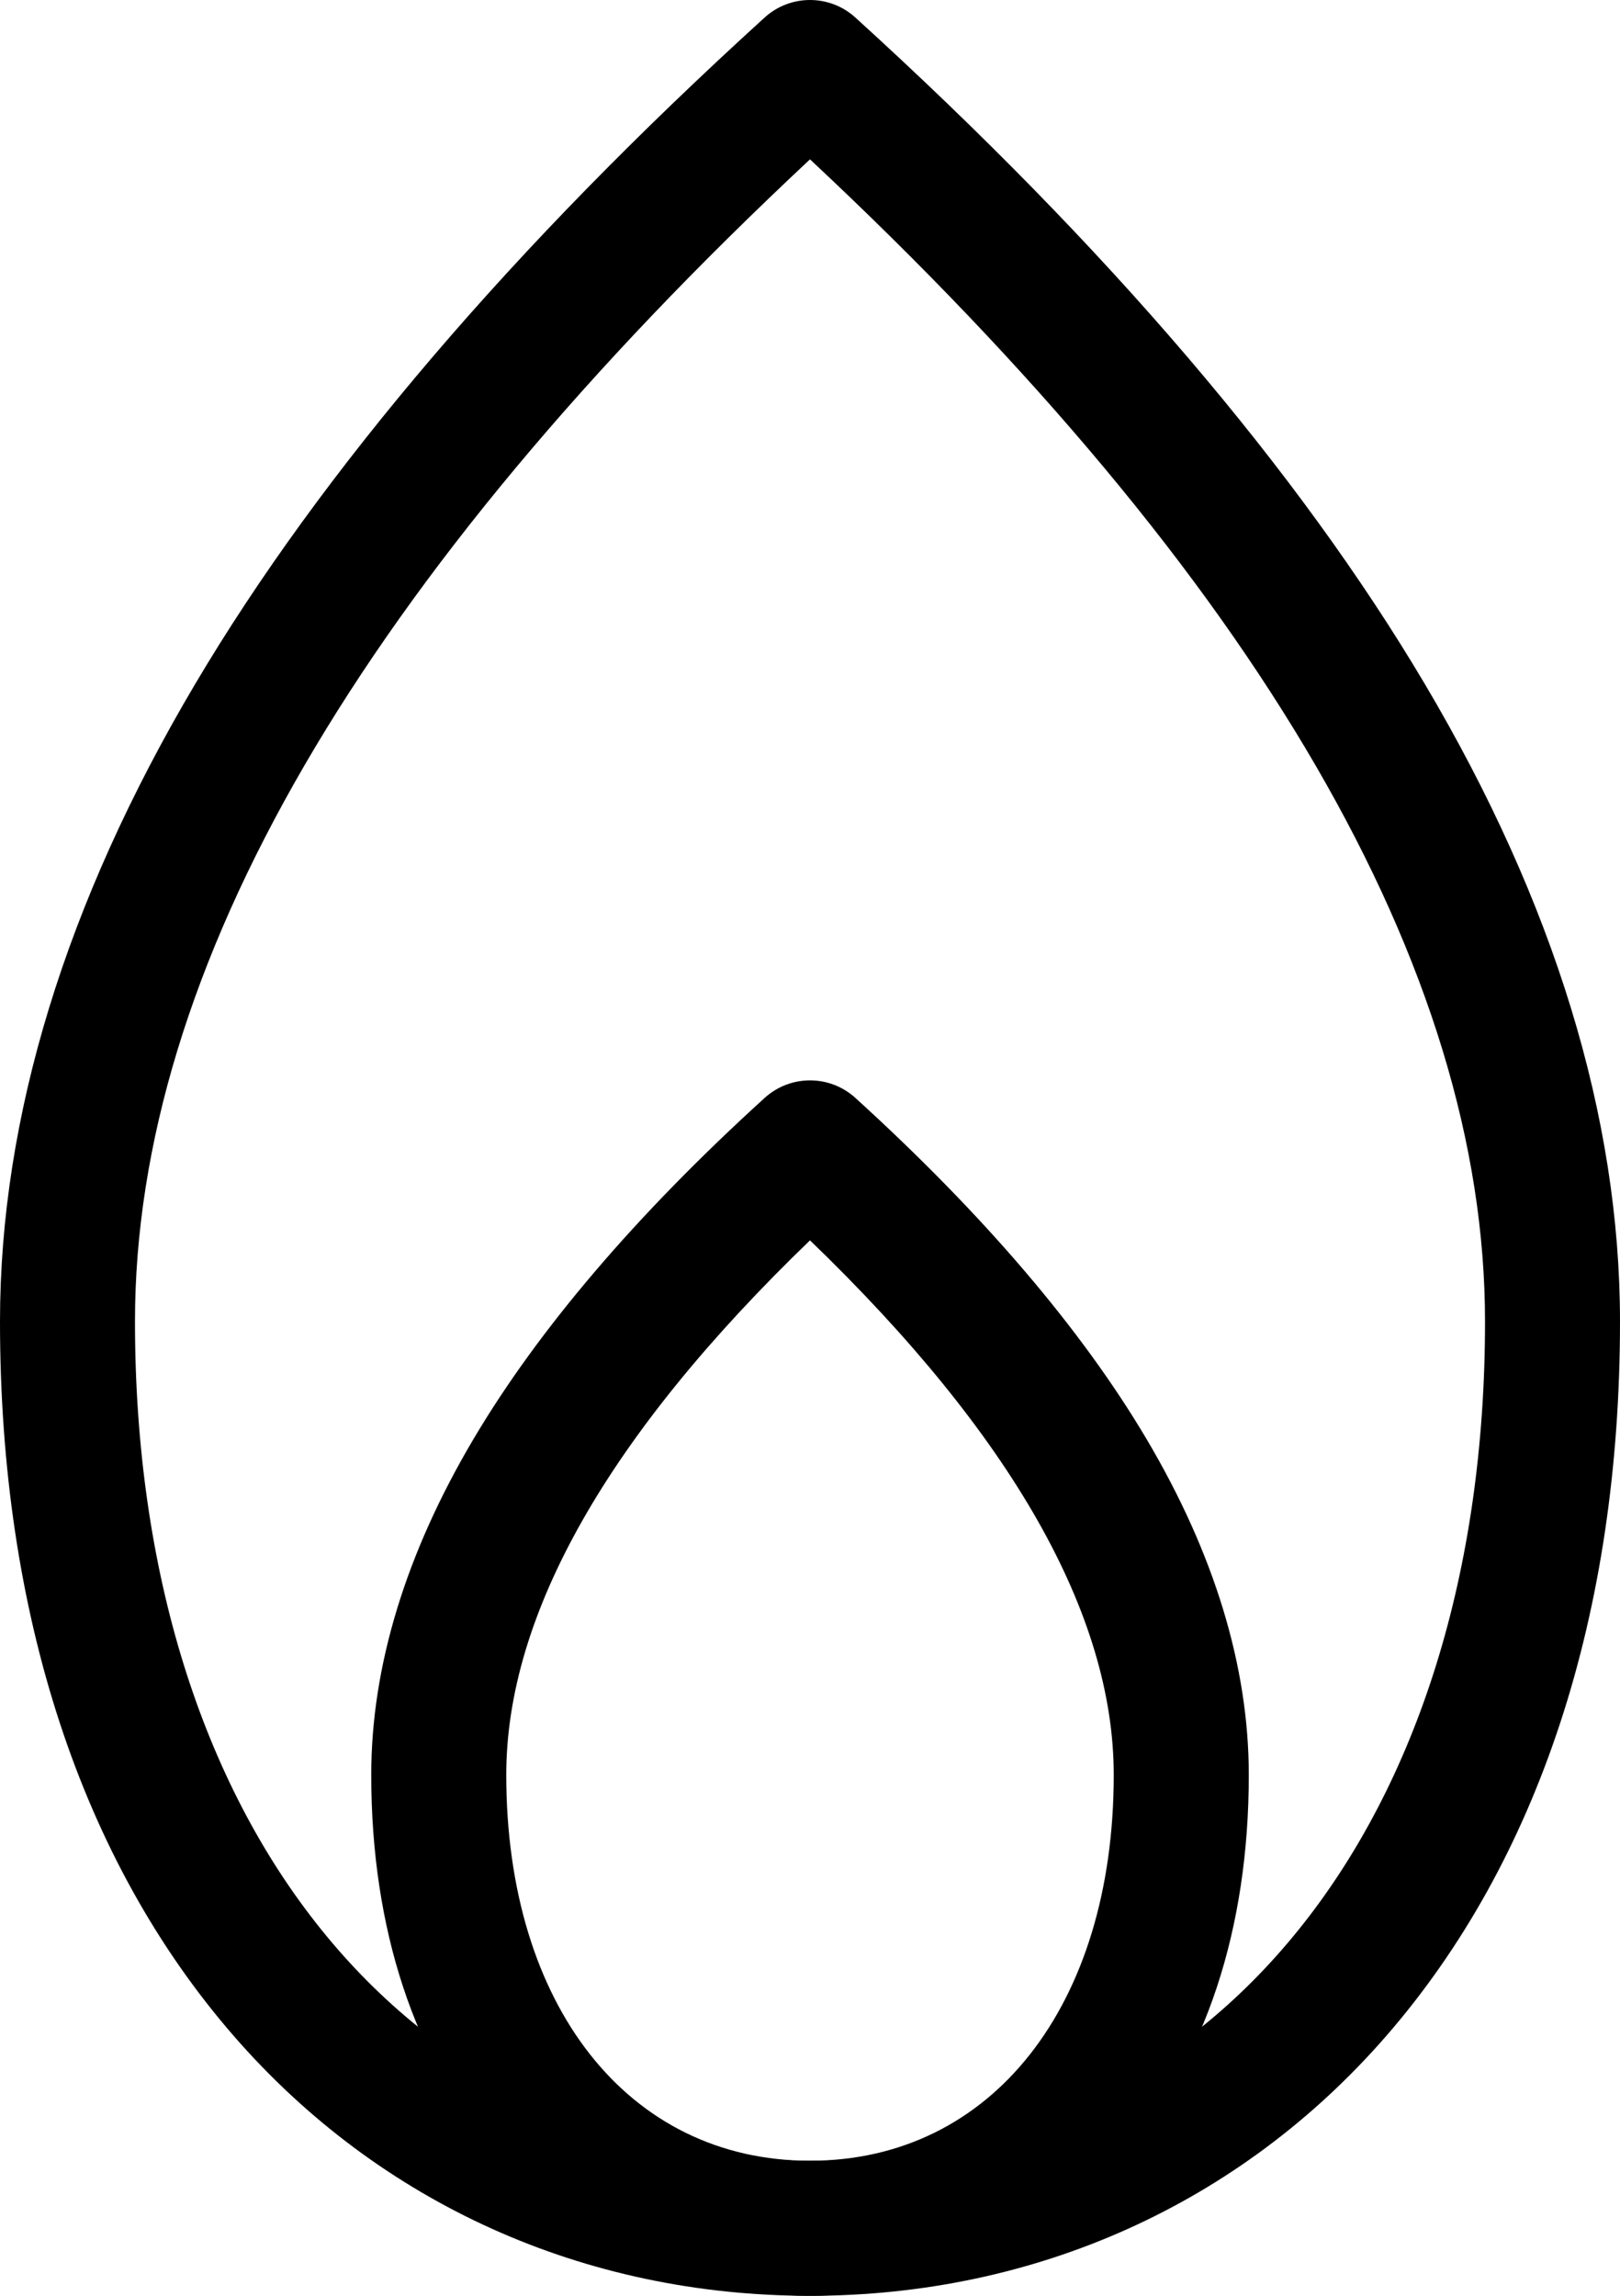 <?xml version="1.0" encoding="UTF-8"?>
<svg id="Ebene_1" data-name="Ebene 1" xmlns="http://www.w3.org/2000/svg" viewBox="0 0 457.14 647.62">
  <path d="M228.57,647.62c-63.69,0-121.41-26-162.52-73.2C22.84,524.8,0,455.08,0,372.79c0-57.63,18.52-118.11,55.04-179.78C90.77,132.7,144.84,69.42,215.76,4.95c7.26-6.6,18.36-6.6,25.62,0,70.92,64.47,124.99,127.75,160.72,188.06,36.52,61.66,55.04,122.15,55.04,179.78,0,82.29-22.84,152.01-66.05,201.63-41.11,47.21-98.83,73.2-162.52,73.2ZM228.57,44.95C102.16,163.11,38.09,273.35,38.09,372.79c0,141.6,76.55,236.73,190.48,236.73s190.48-95.14,190.48-236.73c0-99.44-64.06-209.68-190.48-327.84h0Z"/>
  <path d="M228.57,647.62c-34.64,0-66.05-14.16-88.44-39.87-23.14-26.57-35.37-63.59-35.37-107.07,0-30.55,9.71-62.42,28.85-94.74,18.35-30.97,45.98-63.35,82.15-96.22,7.27-6.61,18.36-6.61,25.63,0,36.16,32.88,63.8,65.25,82.15,96.22,19.14,32.32,28.85,64.19,28.85,94.74,0,43.48-12.23,80.5-35.37,107.07-22.39,25.71-53.8,39.87-88.44,39.87h-.01ZM228.57,349.89c-56.9,54.82-85.71,105.5-85.71,150.79,0,65.1,34.45,108.84,85.71,108.84s85.71-43.74,85.71-108.84c0-45.29-28.82-95.97-85.71-150.79h0Z"/>
</svg>